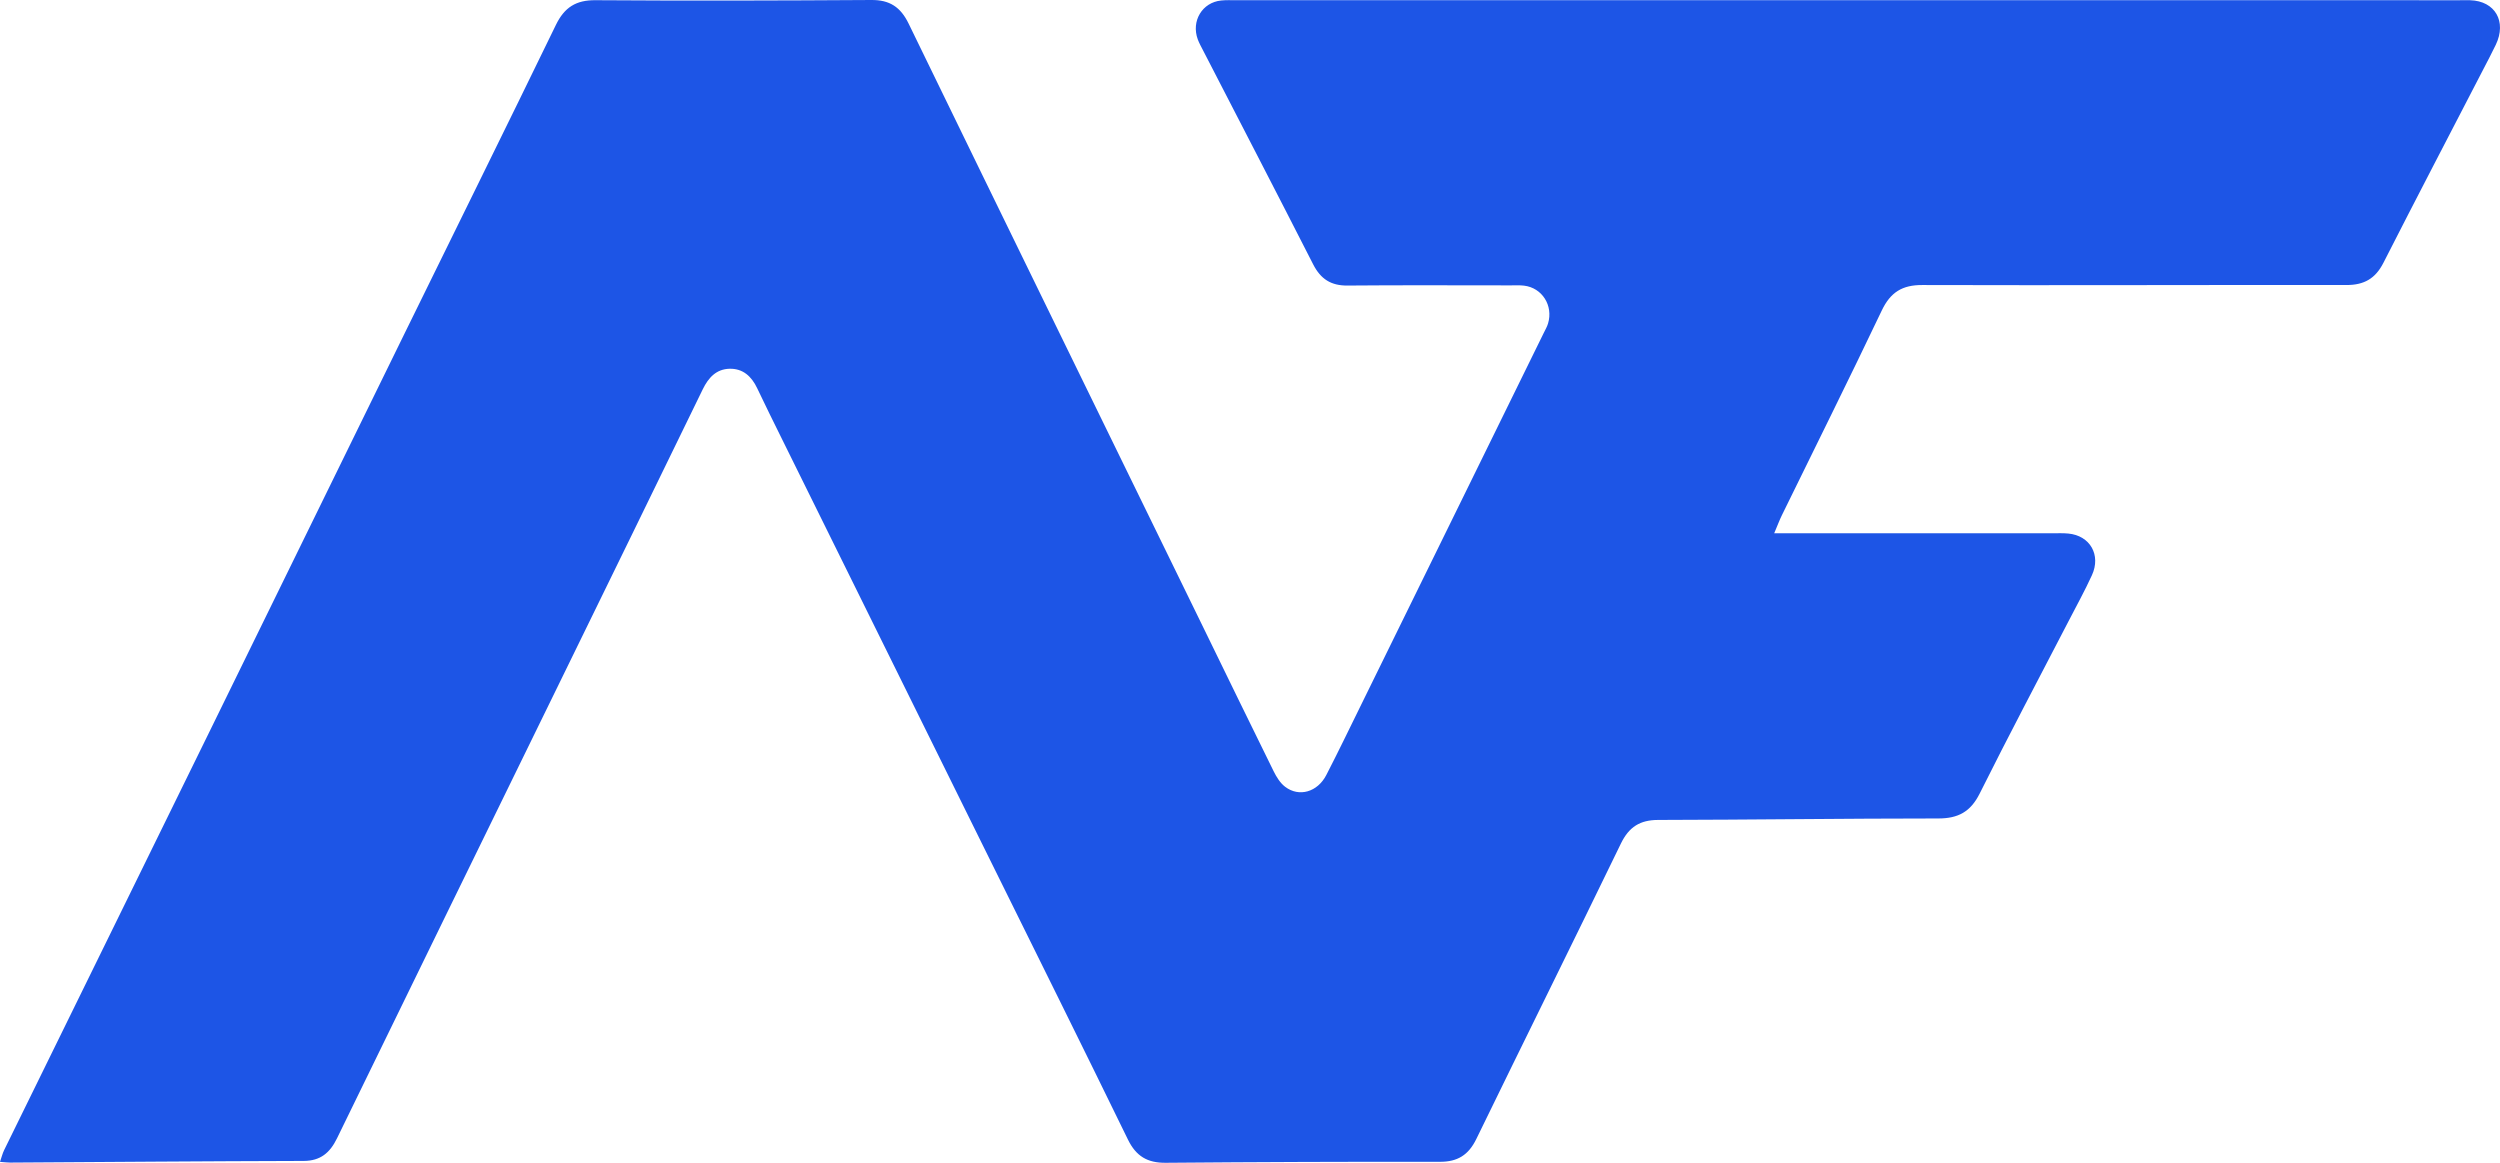 <svg width="86" height="40" viewBox="0 0 86 40" fill="none" xmlns="http://www.w3.org/2000/svg">
<path d="M61.029 18.344C61.375 18.344 61.593 18.344 61.812 18.344C64.755 18.344 67.697 18.344 70.64 18.344C70.809 18.344 70.98 18.338 71.15 18.354C71.897 18.424 72.283 19.09 71.961 19.79C71.715 20.327 71.429 20.845 71.158 21.369C70.136 23.344 69.094 25.306 68.102 27.296C67.785 27.932 67.354 28.154 66.682 28.155C63.467 28.156 60.254 28.2 57.039 28.206C56.419 28.207 56.037 28.443 55.757 29.022C54.112 32.415 52.435 35.792 50.785 39.182C50.515 39.736 50.137 39.967 49.535 39.966C46.389 39.961 43.242 39.973 40.096 40C39.48 40.005 39.085 39.781 38.802 39.203C37.249 36.017 35.67 32.843 34.099 29.665C31.705 24.822 29.31 19.979 26.916 15.135C26.624 14.543 26.329 13.951 26.047 13.355C25.851 12.942 25.554 12.675 25.098 12.685C24.644 12.697 24.374 12.983 24.174 13.393C22.549 16.738 20.914 20.077 19.281 23.419C16.717 28.664 14.15 33.908 11.594 39.156C11.349 39.659 11.022 39.934 10.447 39.936C7.08 39.945 3.712 39.972 0.345 39.993C0.246 39.993 0.148 39.979 0 39.968C0.055 39.811 0.085 39.68 0.142 39.564C2.491 34.775 4.843 29.987 7.192 25.198C9.441 20.612 11.685 16.023 13.935 11.435C15.664 7.91 17.406 4.392 19.122 0.859C19.418 0.249 19.818 0.001 20.486 0.007C23.65 0.029 26.814 0.02 29.977 5.93563e-05C30.6 -0.004 30.978 0.237 31.258 0.815C34.632 7.754 38.023 14.683 41.409 21.616C42.209 23.255 43.006 24.897 43.814 26.533C43.911 26.729 44.039 26.937 44.208 27.065C44.688 27.431 45.322 27.248 45.625 26.661C46.039 25.858 46.43 25.043 46.829 24.233C48.92 19.975 51.011 15.717 53.102 11.459C53.155 11.349 53.219 11.243 53.253 11.127C53.438 10.512 53.048 9.898 52.426 9.826C52.274 9.808 52.12 9.817 51.967 9.817C50.096 9.817 48.225 9.806 46.354 9.823C45.792 9.829 45.434 9.604 45.174 9.096C43.92 6.635 42.648 4.184 41.383 1.729C41.32 1.606 41.251 1.483 41.203 1.354C40.972 0.723 41.357 0.082 42.01 0.017C42.178 5.86813e-05 42.349 0.007 42.52 0.007C56.553 0.007 70.586 0.007 84.618 0.008C84.737 0.008 84.856 0.004 84.975 0.008C85.832 0.035 86.238 0.739 85.856 1.539C85.713 1.838 85.558 2.129 85.406 2.422C84.265 4.628 83.116 6.829 81.989 9.042C81.708 9.593 81.315 9.805 80.721 9.805C75.856 9.798 70.991 9.82 66.127 9.805C65.441 9.802 65.033 10.049 64.73 10.687C63.609 13.041 62.447 15.373 61.301 17.715C61.219 17.881 61.155 18.055 61.033 18.343L61.029 18.344Z" fill="#1D55E6"/>
</svg>
